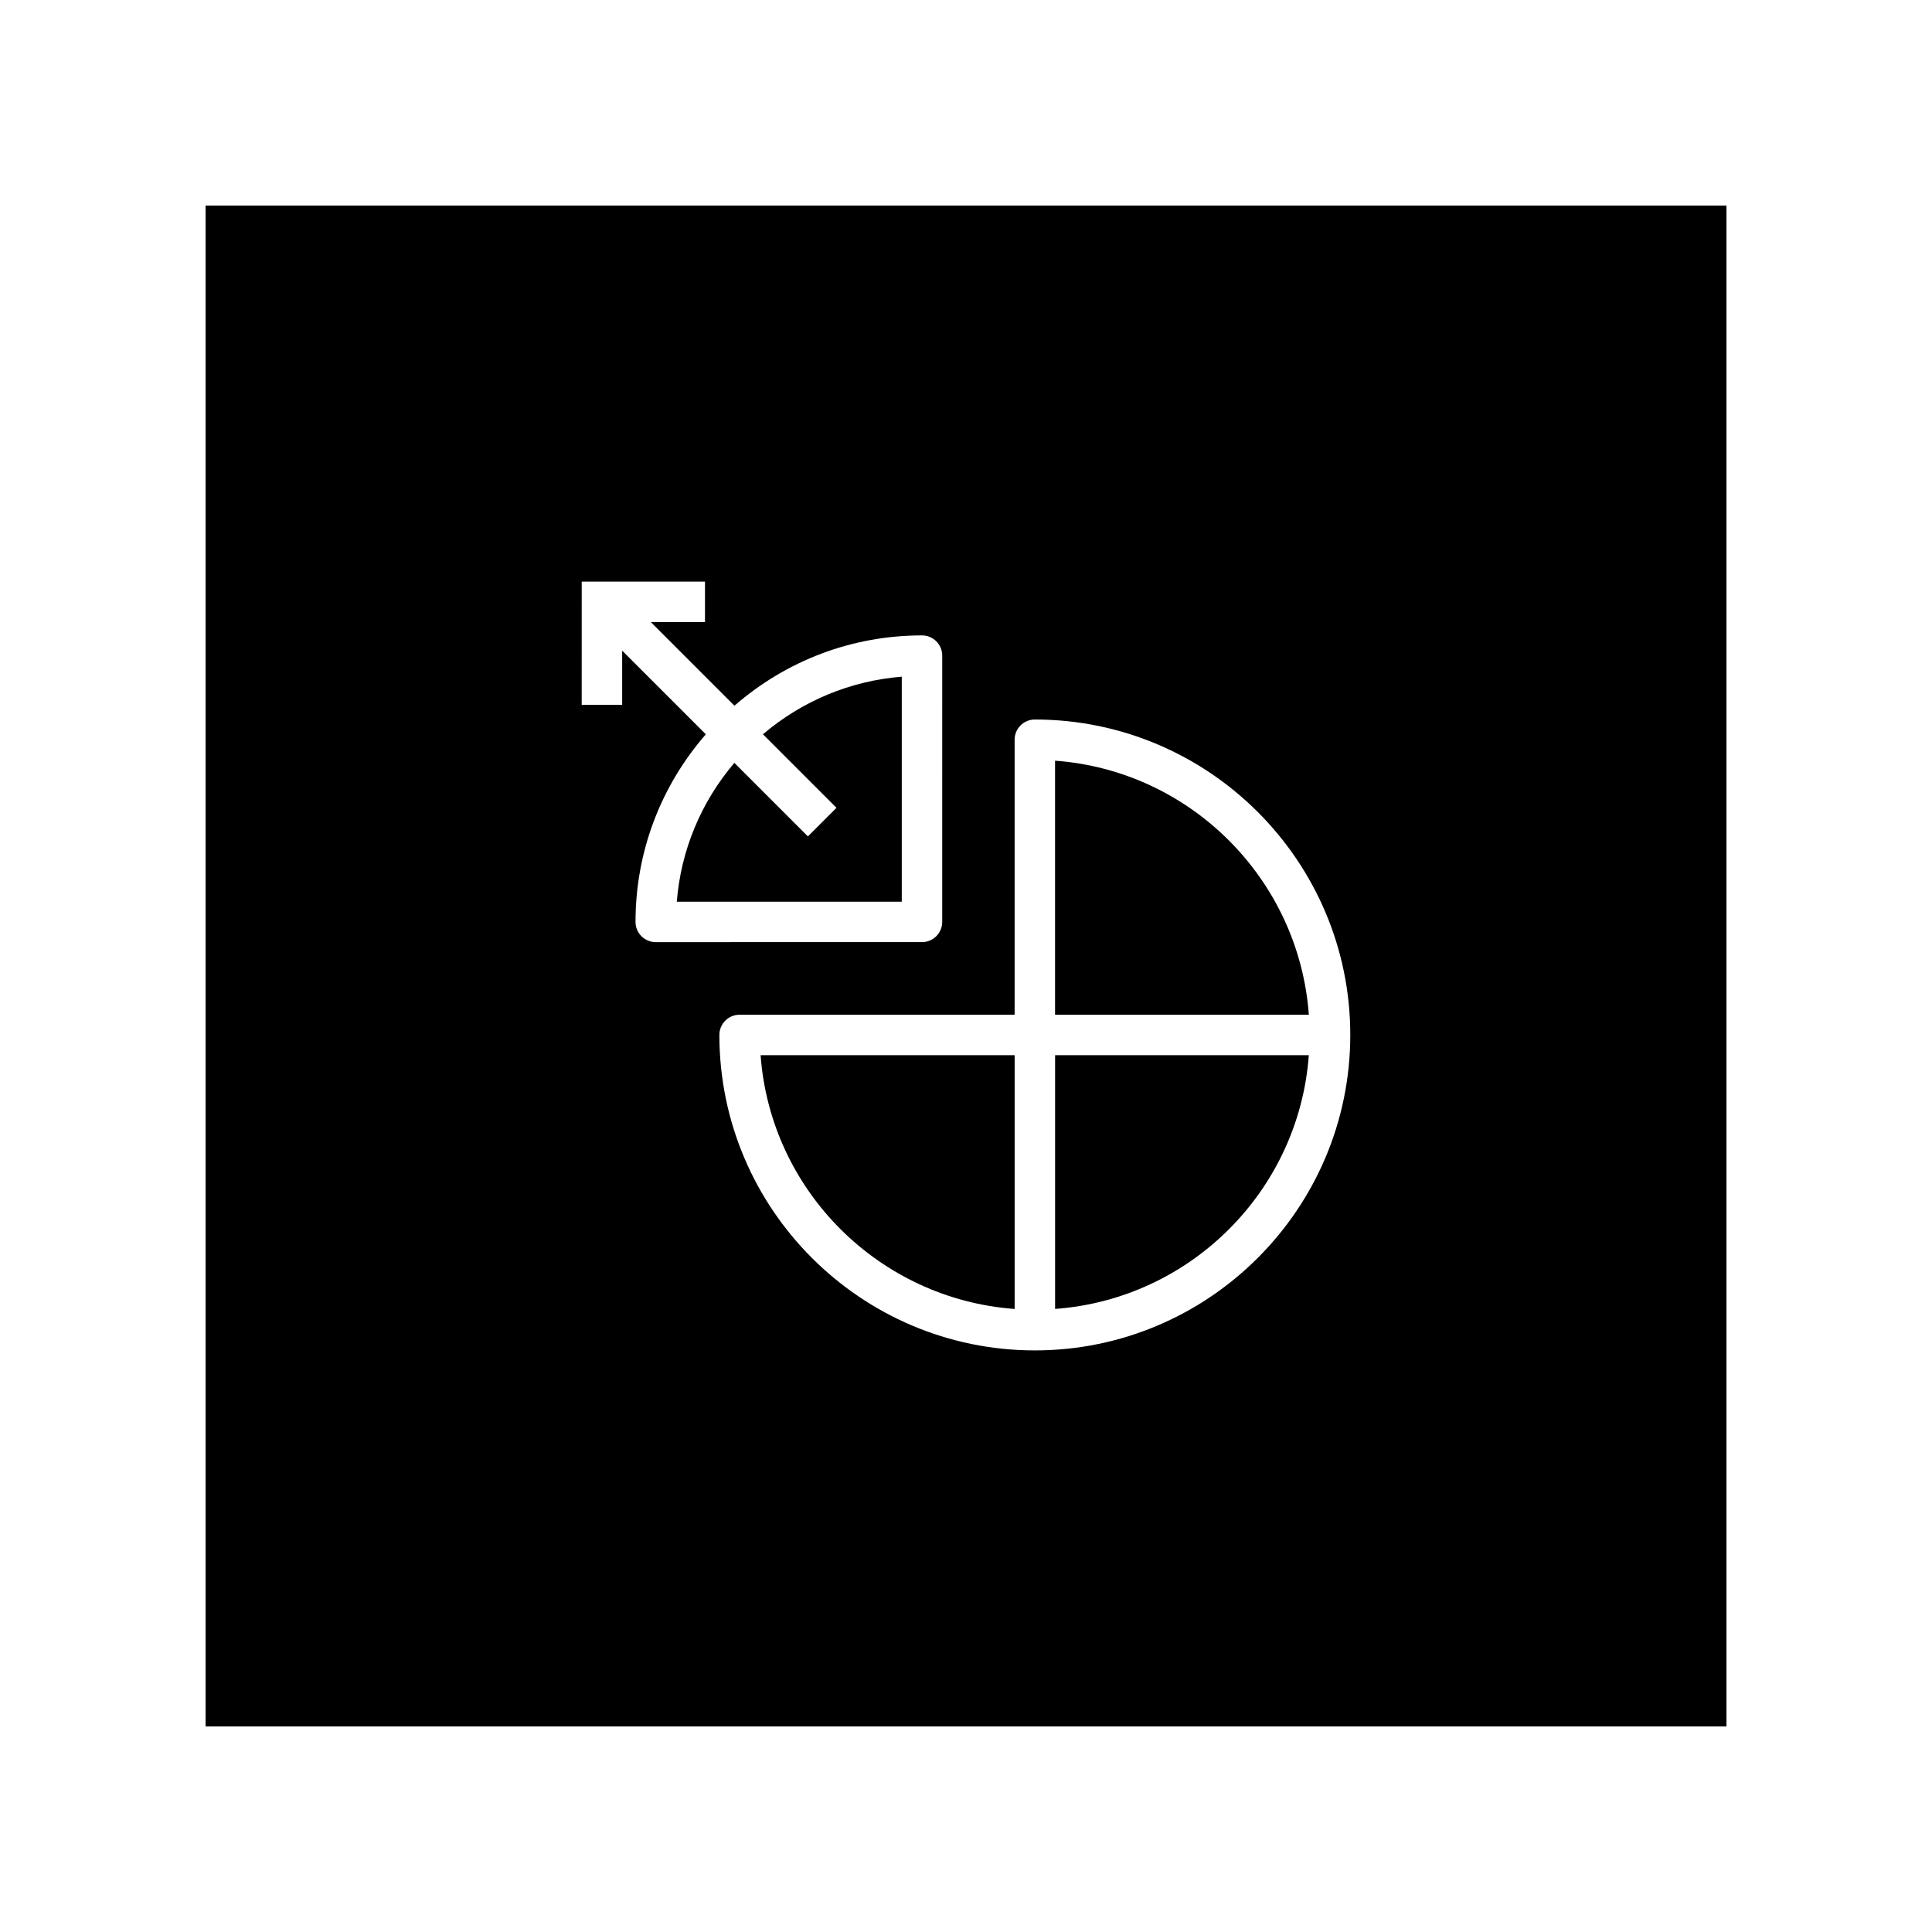 <?xml version="1.0" encoding="UTF-8"?>
<!-- Uploaded to: SVG Repo, www.svgrepo.com, Generator: SVG Repo Mixer Tools -->
<svg fill="#000000" width="800px" height="800px" version="1.1" viewBox="144 144 512 512" xmlns="http://www.w3.org/2000/svg">
 <g>
  <path d="m365.68 358.08-7.578 7.578-19.492-19.492c-8.852 10.41-14.156 23.172-15.254 36.789h59.625v-59.629c-13.617 1.102-26.371 6.402-36.793 15.262z"/>
  <path d="m423.61 490.88c35.906-2.629 64.609-31.336 67.242-67.242h-67.242z"/>
  <path d="m412.89 490.89v-67.258h-67.324c2.621 35.914 31.41 64.625 67.324 67.258z"/>
  <path d="m423.6 345.59v67.324h67.258c-2.629-35.91-31.34-64.699-67.258-67.324z"/>
  <path d="m198.48 198.48v403.05h403.05v-403.05zm113.94 189.83c0-18.48 6.621-35.906 18.633-49.711l-22.172-22.172v14.367h-10.723l0.004-32.668h32.668v10.723h-14.367l22.172 22.172c13.805-12.012 31.23-18.633 49.707-18.633 2.961 0 5.359 2.398 5.359 5.359l-0.004 70.562c0 2.961-2.398 5.359-5.359 5.359l-70.559 0.004c-2.965 0-5.359-2.398-5.359-5.363zm105.82 113.56c-46.094 0-83.598-37.504-83.598-83.598 0-2.961 2.398-5.359 5.359-5.359h72.883v-72.875c0-2.961 2.402-5.359 5.356-5.359 46.094 0 83.598 37.504 83.598 83.598 0 46.09-37.504 83.594-83.598 83.594z"/>
 </g>
</svg>